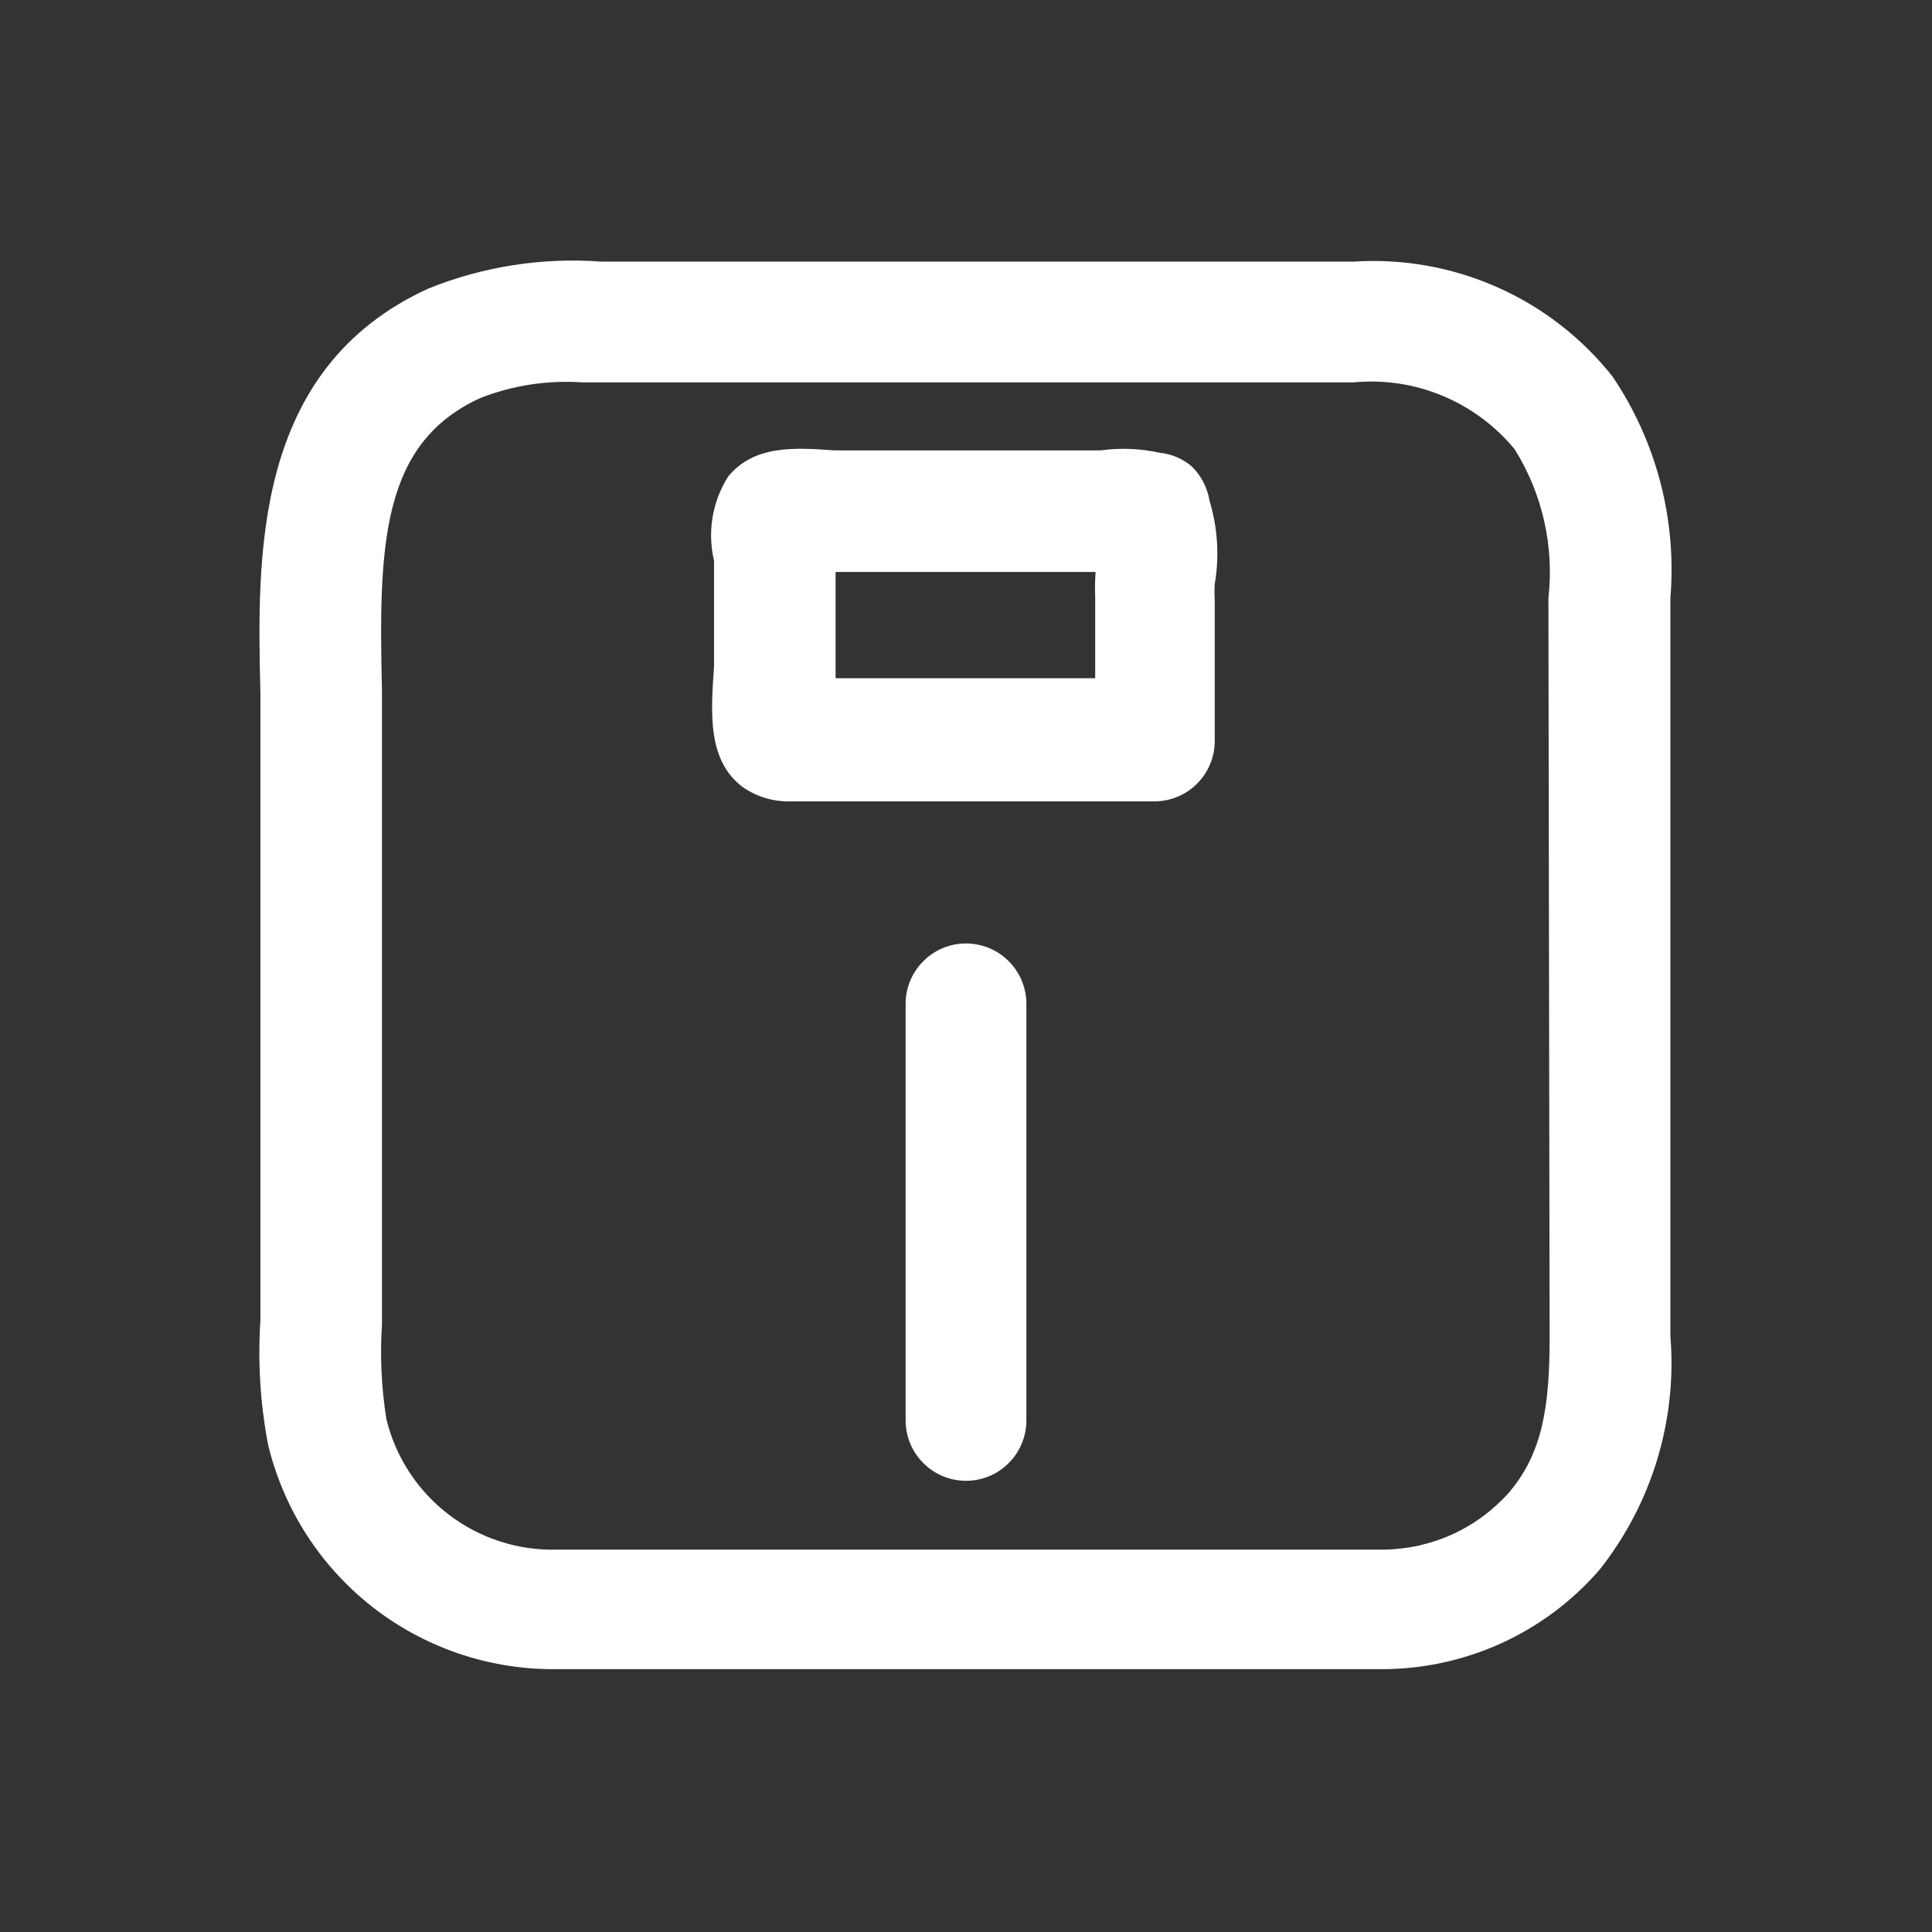 <svg width="24" height="24" viewBox="0 0 24 24" fill="none" xmlns="http://www.w3.org/2000/svg">
<rect x="0" y="0" width="24" height="24" fill="#333333" stroke="none"/>
<path d="M16.815 3.25H7.47C6.737 3.195 6.002 3.31 5.32 3.585C3.135 4.585 3.195 6.92 3.235 8.615C3.235 8.86 3.235 9.115 3.235 9.33V16C3.235 16.13 3.235 16.265 3.235 16.4C3.201 16.917 3.233 17.436 3.33 17.945C3.521 18.742 3.976 19.451 4.62 19.957C5.264 20.463 6.061 20.737 6.88 20.735C8.025 20.735 9.175 20.735 10.325 20.735C11.475 20.735 12.62 20.735 13.745 20.735H17.165C17.678 20.735 18.185 20.625 18.652 20.412C19.119 20.199 19.534 19.888 19.87 19.5C20.521 18.678 20.836 17.64 20.75 16.595V7.43C20.831 6.456 20.577 5.484 20.03 4.675C19.649 4.195 19.158 3.815 18.598 3.567C18.038 3.319 17.426 3.21 16.815 3.25ZM19.25 16.615C19.25 17.46 19.165 18.045 18.75 18.535C18.554 18.757 18.313 18.936 18.044 19.059C17.774 19.182 17.482 19.247 17.185 19.25H13.76C11.515 19.25 9.2 19.25 6.925 19.25C6.439 19.264 5.963 19.111 5.576 18.816C5.189 18.521 4.915 18.102 4.8 17.63C4.738 17.24 4.719 16.844 4.745 16.45C4.745 16.305 4.745 16.16 4.745 16.015V9.33C4.745 9.085 4.745 8.83 4.745 8.575C4.7 6.745 4.745 5.505 5.965 4.945C6.367 4.787 6.799 4.721 7.23 4.75H16.815C17.191 4.714 17.57 4.771 17.918 4.916C18.267 5.061 18.575 5.289 18.815 5.58C19.16 6.131 19.308 6.784 19.235 7.43L19.25 16.615Z" fill="white"/>
<path d="M14.8 5.79C14.689 5.698 14.554 5.64 14.41 5.625C14.167 5.571 13.917 5.561 13.67 5.595H13.52H10.5H10.37C9.87 5.56 9.37 5.525 9.045 5.92C8.948 6.074 8.882 6.245 8.852 6.425C8.822 6.604 8.828 6.788 8.87 6.965C8.87 7.005 8.87 7.04 8.87 7.055V8.105C8.87 8.145 8.87 8.21 8.87 8.28C8.83 8.855 8.785 9.45 9.23 9.78C9.409 9.903 9.623 9.964 9.84 9.955C9.955 9.955 10.075 9.955 10.185 9.955H14.34C14.539 9.955 14.73 9.876 14.87 9.735C15.011 9.595 15.09 9.404 15.09 9.205V7.455C15.086 7.388 15.086 7.322 15.09 7.255C15.149 6.91 15.127 6.555 15.025 6.22C14.999 6.056 14.92 5.905 14.8 5.79ZM13.605 7.425V8.425H10.38V8.39C10.38 8.27 10.38 8.17 10.38 8.105V7.105H13.61C13.602 7.211 13.601 7.318 13.605 7.425Z" fill="white"/>
<path d="M12 11.72C11.801 11.72 11.61 11.799 11.47 11.94C11.329 12.08 11.25 12.271 11.25 12.47V17.645C11.25 17.844 11.329 18.035 11.47 18.175C11.61 18.316 11.801 18.395 12 18.395C12.199 18.395 12.39 18.316 12.53 18.175C12.671 18.035 12.75 17.844 12.75 17.645V12.47C12.75 12.271 12.671 12.08 12.53 11.94C12.39 11.799 12.199 11.72 12 11.72Z" fill="white"/>
</svg>